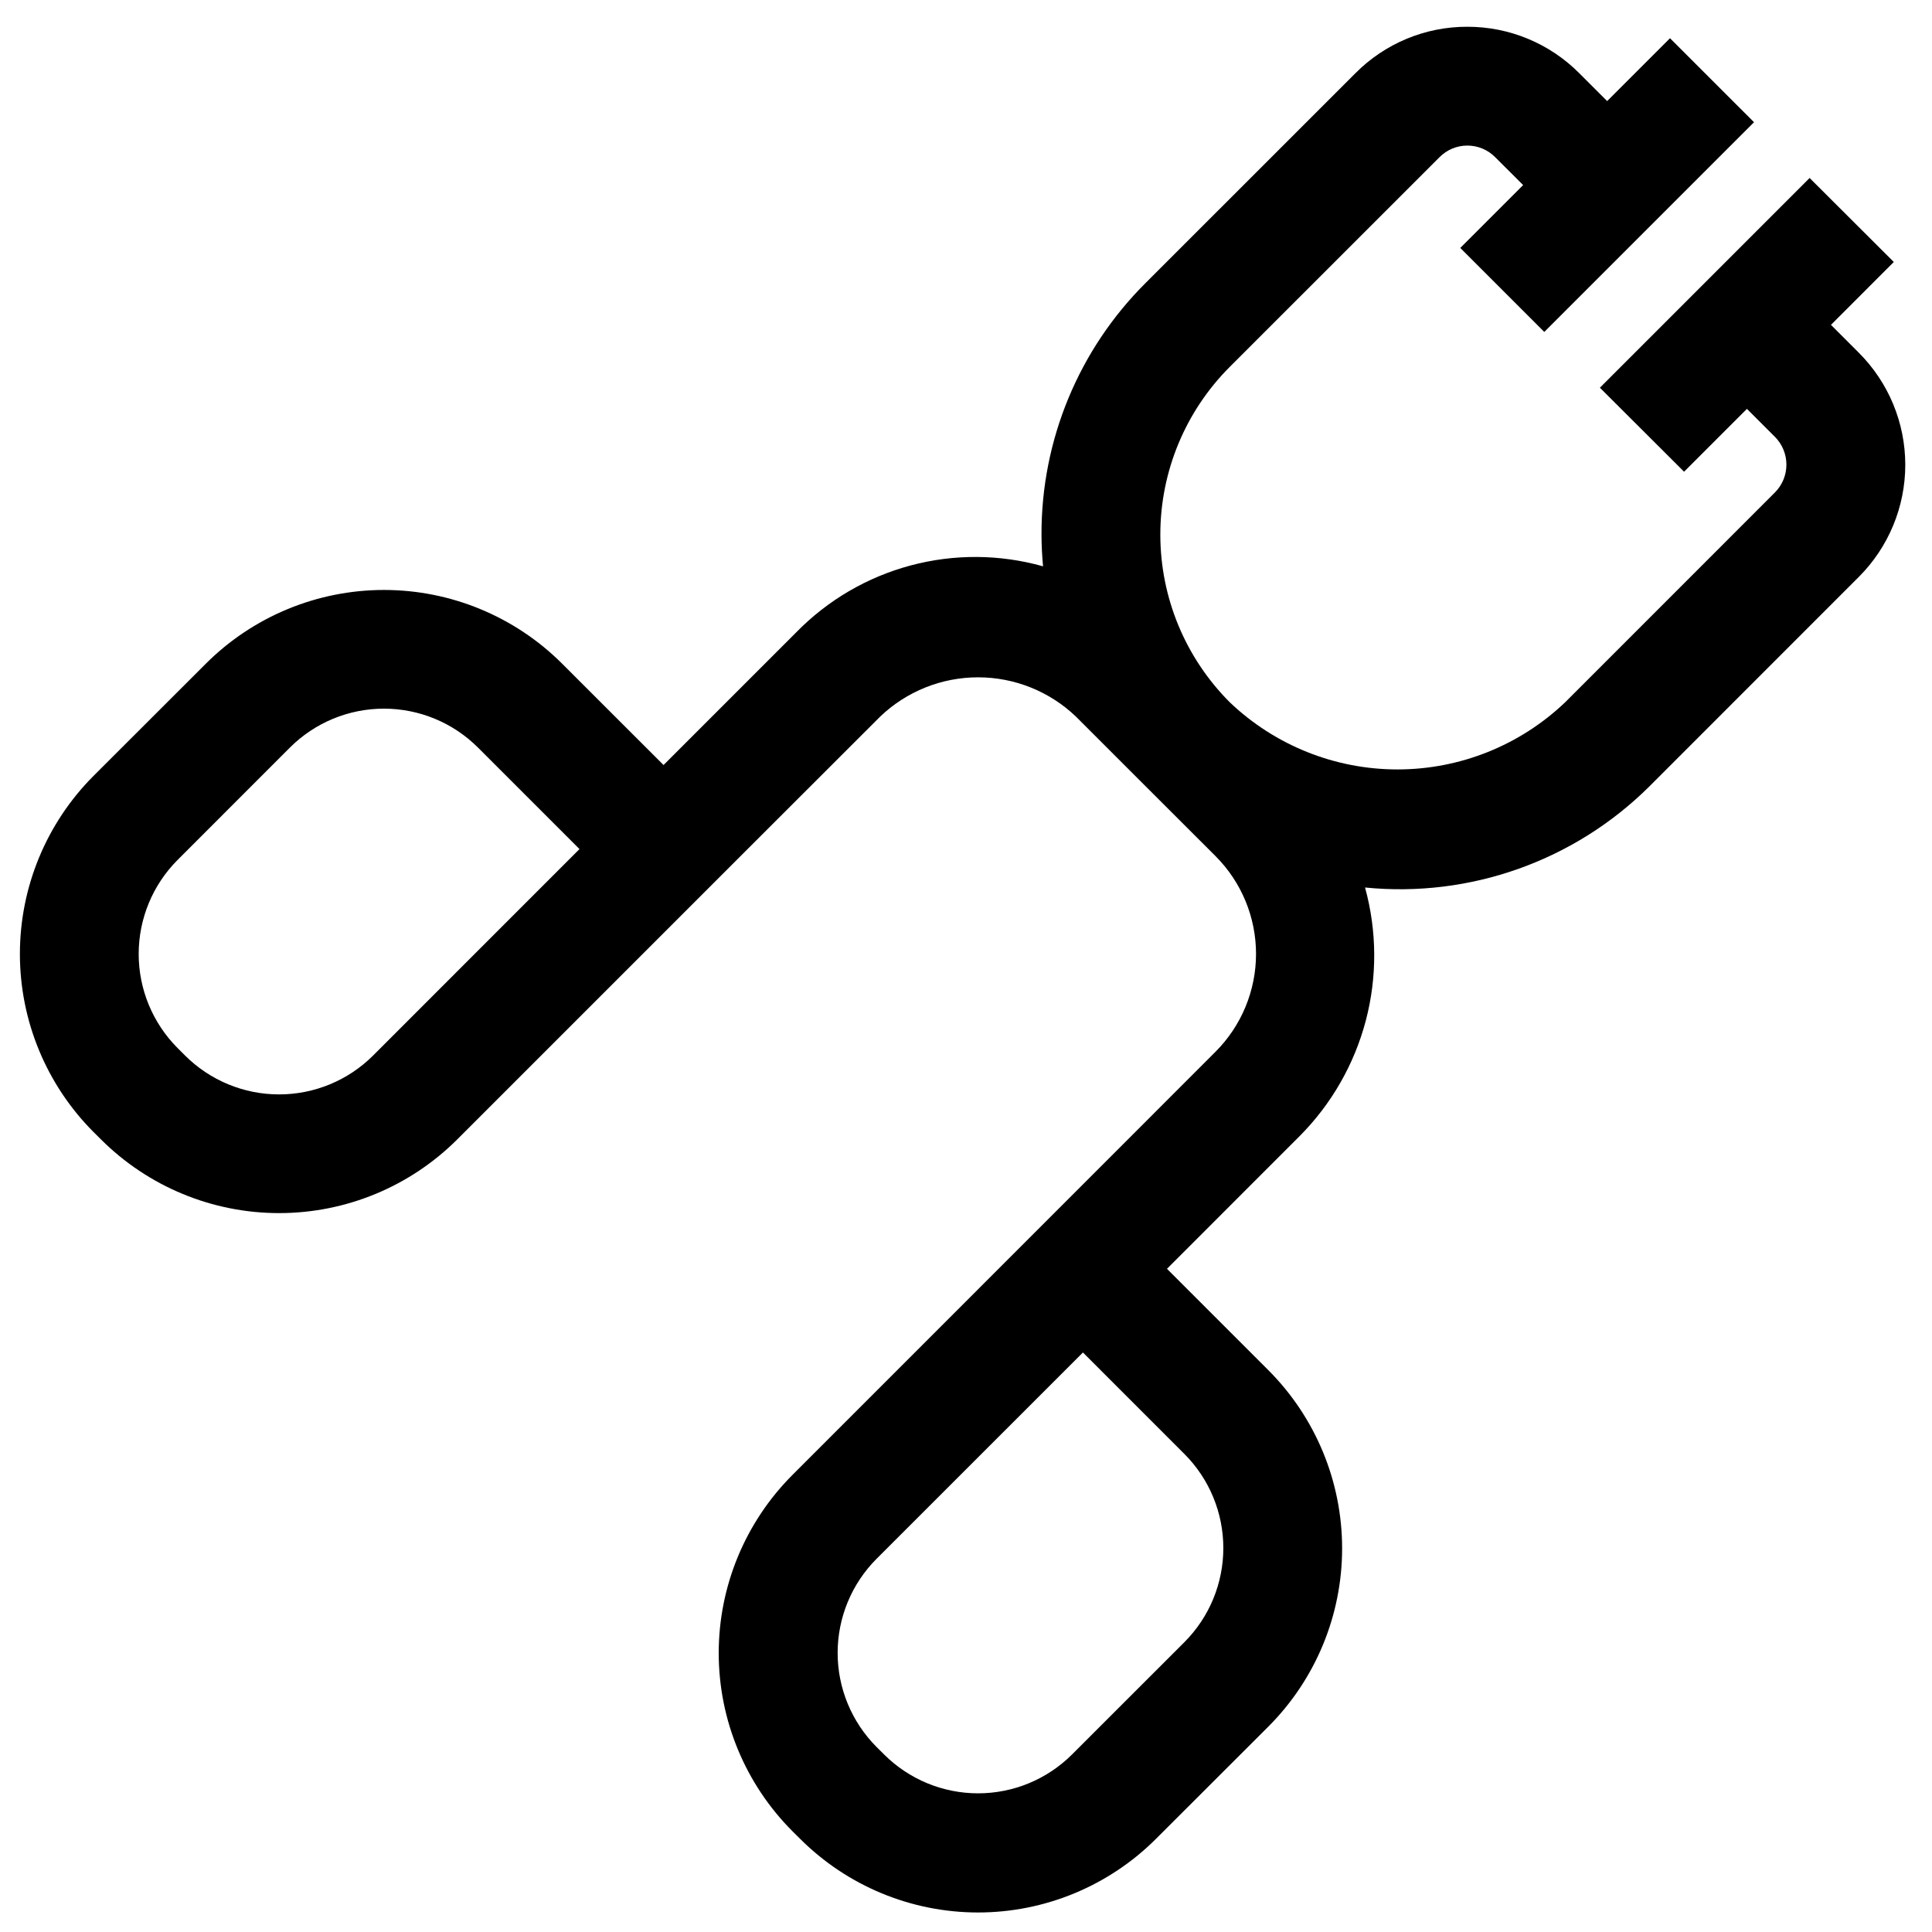 <?xml version="1.0" encoding="UTF-8"?>
<!-- The Best Svg Icon site in the world: iconSvg.co, Visit us! https://iconsvg.co -->
<svg fill="#000000" width="800px" height="800px" version="1.1" viewBox="144 144 512 512" xmlns="http://www.w3.org/2000/svg">
 <path d="m636.62 237.49-7.398-7.398 16.656-16.66-22.312-22.262-55.578 55.578 22.312 22.262 16.656-16.656 7.398 7.398h0.004c1.957 1.957 3.059 4.613 3.059 7.383 0 2.773-1.102 5.43-3.059 7.387l-55.578 55.594v-0.004c-11.973 11.426-27.887 17.797-44.438 17.797-16.551 0-32.465-6.371-44.438-17.797-11.785-11.789-18.406-27.773-18.406-44.445 0-16.668 6.621-32.656 18.406-44.445l55.578-55.562v0.004c1.949-1.977 4.606-3.086 7.383-3.086 2.773 0 5.434 1.109 7.383 3.086l7.398 7.383-16.656 16.656 22.262 22.262 55.578-55.578-22.262-22.258-16.656 16.656-7.387-7.383c-7.852-7.894-18.527-12.328-29.66-12.312-11.137-0.031-21.82 4.406-29.664 12.312l-55.559 55.543c-17.754 17.652-27.703 41.672-27.633 66.707 0 2.832 0.156 5.637 0.41 8.422v0.004c-11.469-3.227-23.59-3.305-35.098-0.227-11.508 3.078-21.977 9.199-30.301 17.715l-35.172 35.172-26.91-26.891c-12.52-12.488-29.488-19.504-47.176-19.504s-34.652 7.016-47.176 19.504l-29.805 29.773c-12.492 12.527-19.508 29.496-19.508 47.184 0 17.691 7.016 34.66 19.508 47.188l2 1.984c12.523 12.492 29.492 19.508 47.184 19.508s34.66-7.016 47.188-19.508l76.957-76.957 35.172-35.141c6.981-6.664 16.262-10.383 25.914-10.383 9.652 0 18.934 3.719 25.914 10.383l18.531 18.531 18.484 18.465c6.871 6.879 10.734 16.203 10.734 25.922 0 9.723-3.863 19.047-10.734 25.926l-35.172 35.188-76.926 76.941c-12.523 12.527-19.559 29.516-19.559 47.23s7.035 34.703 19.559 47.234l2 1.984-0.004-0.004c12.516 12.508 29.48 19.531 47.172 19.531 17.691 0 34.656-7.023 47.168-19.531l29.805-29.77c12.492-12.527 19.508-29.496 19.508-47.188 0-17.688-7.016-34.656-19.508-47.184l-26.906-26.906 35.172-35.188c8.434-8.477 14.477-19.035 17.52-30.598 3.039-11.566 2.969-23.73-0.203-35.262 27.844 2.769 55.469-7.047 75.32-26.762l55.578-55.594c7.859-7.879 12.273-18.555 12.27-29.684-0.008-11.129-4.434-21.801-12.301-29.672zm-393.73 186.22c-6.609 6.609-15.578 10.32-24.93 10.32-9.348 0-18.316-3.711-24.93-10.32l-1.969-1.969c-6.602-6.617-10.309-15.578-10.309-24.926 0-9.344 3.707-18.305 10.309-24.922l29.773-29.785c6.609-6.602 15.57-10.309 24.914-10.309s18.305 3.707 24.914 10.309l26.906 26.906zm215 105.62h0.004c6.598 6.617 10.301 15.578 10.301 24.922s-3.703 18.309-10.301 24.922l-29.773 29.758c-6.609 6.609-15.574 10.32-24.922 10.32-9.348 0-18.312-3.711-24.922-10.32l-1.984-1.969c-6.602-6.617-10.312-15.582-10.312-24.93 0-9.348 3.711-18.312 10.312-24.93l54.695-54.68z"/>
</svg>